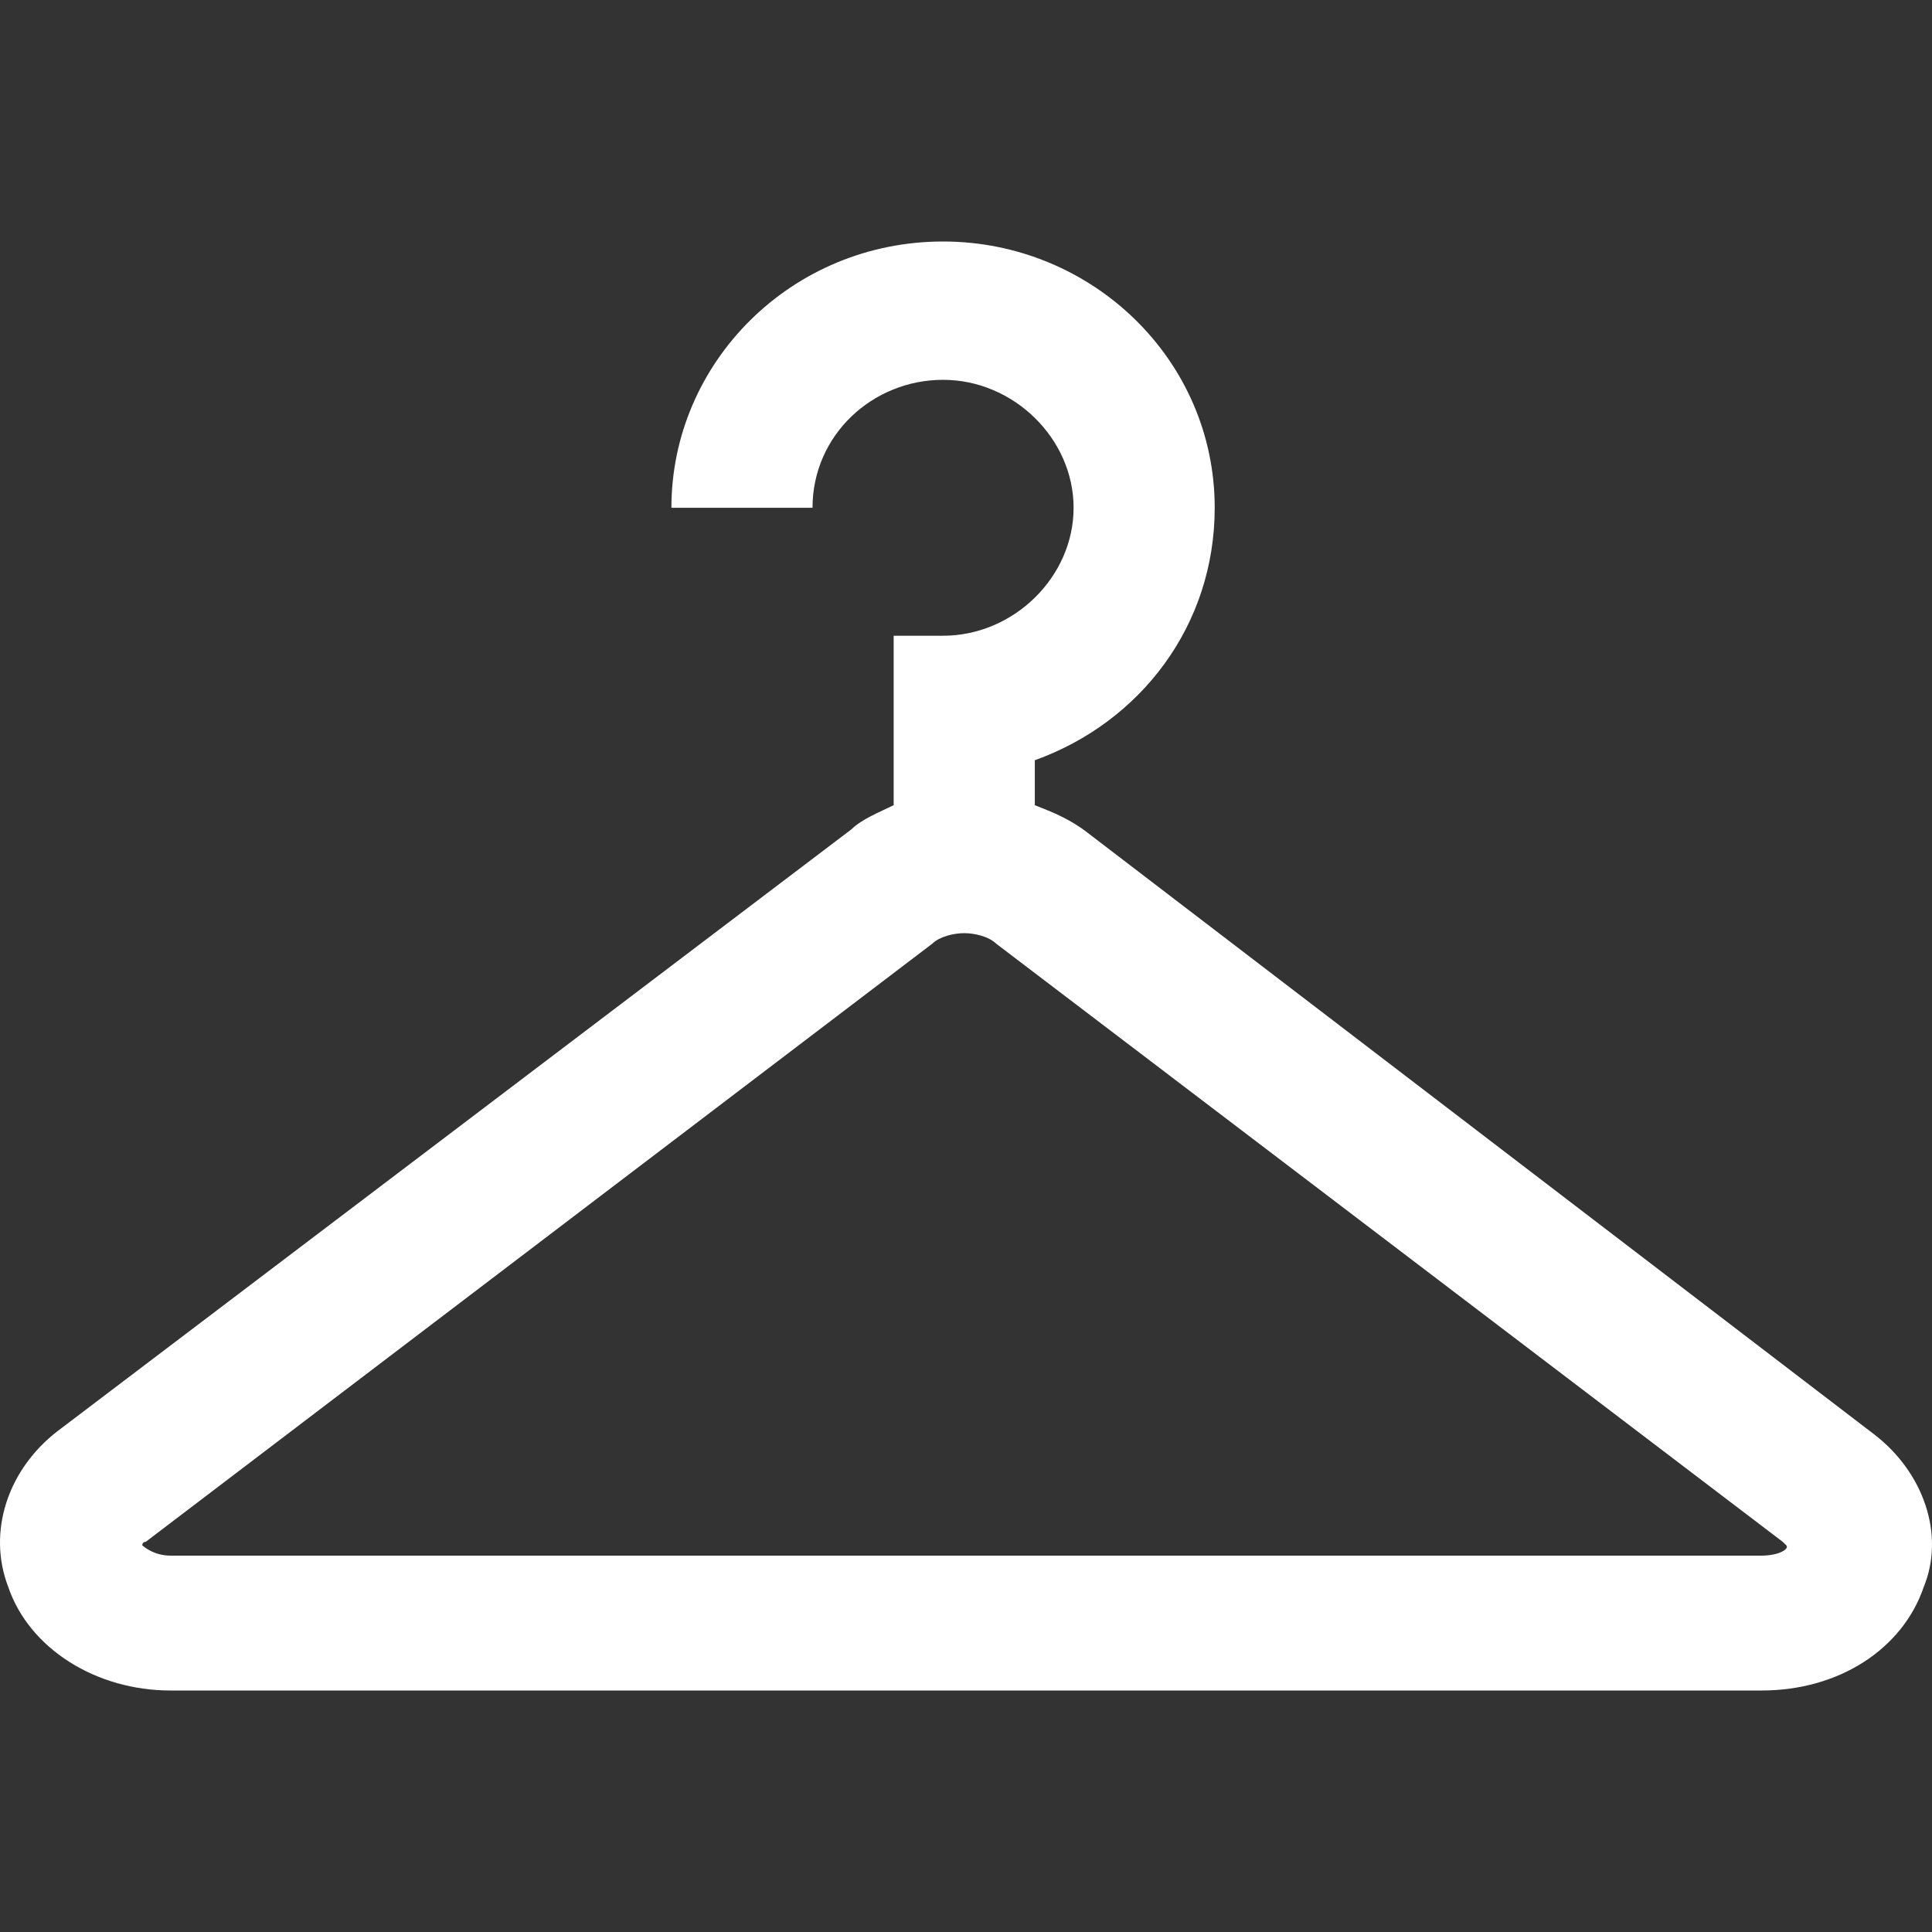 <svg width="52" height="52" viewBox="0 0 52 52" fill="none" xmlns="http://www.w3.org/2000/svg">
<rect x="0" y="0" width="52" height="52" fill="#333333" stroke="none"/>
<g id="ic-try">
<path id="Vector" d="M50.451 38.612L29.276 22.416C28.801 22.044 28.326 21.858 27.852 21.672V20.462C30.7 19.438 32.694 16.832 32.694 13.667C32.694 9.665 29.371 6.5 25.383 6.5C21.3 6.5 18.071 9.758 18.071 13.667H21.869C21.869 11.712 23.484 10.223 25.383 10.223C27.282 10.223 28.896 11.806 28.896 13.667C28.896 15.529 27.282 17.111 25.383 17.111H24.053V21.672C23.674 21.858 23.199 22.044 22.914 22.323L1.549 38.519C0.22 39.543 -0.35 41.218 0.22 42.708C0.79 44.383 2.594 45.5 4.588 45.5H47.412C49.501 45.5 51.21 44.383 51.78 42.708C52.35 41.312 51.78 39.636 50.451 38.612ZM47.412 41.87H4.588C4.113 41.87 3.828 41.591 3.828 41.591C3.828 41.591 3.828 41.498 3.923 41.498L25.098 25.395C25.288 25.209 25.668 25.116 25.953 25.116C26.237 25.116 26.617 25.209 26.807 25.395L47.982 41.498C48.077 41.591 48.077 41.591 48.077 41.591C48.172 41.684 47.887 41.87 47.412 41.87Z" fill="white"/>
</g>
</svg>
